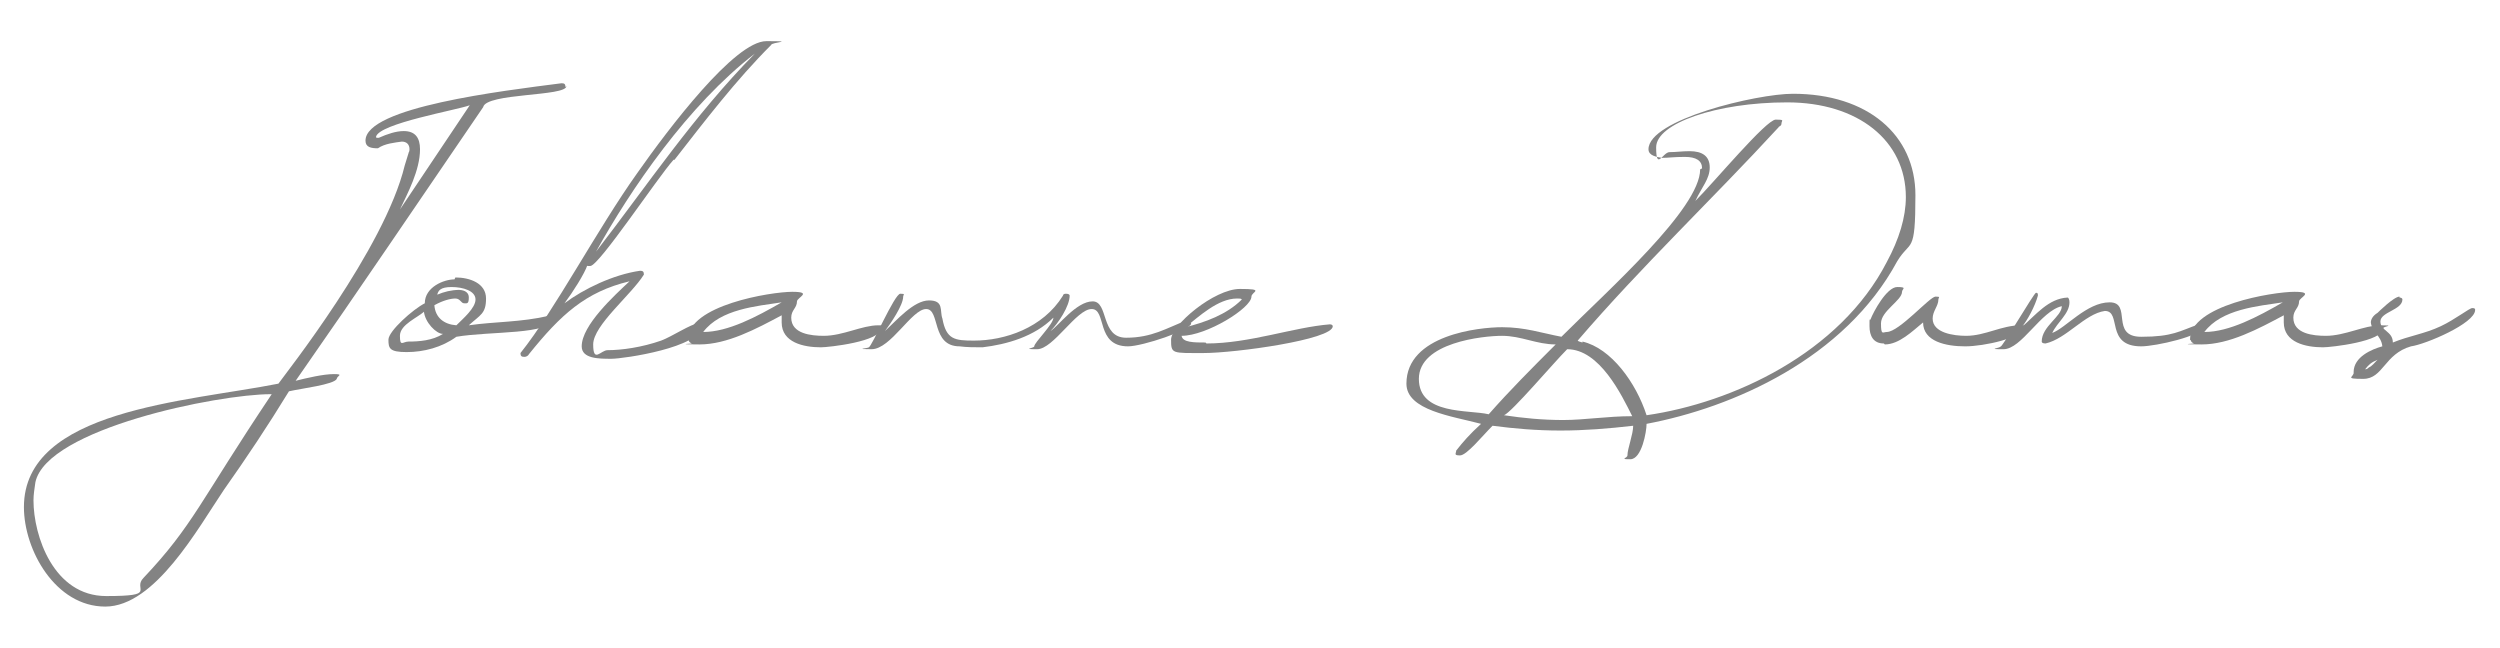 <?xml version="1.0" encoding="UTF-8"?>
<svg id="Calque_1" xmlns="http://www.w3.org/2000/svg" version="1.1" viewBox="0 0 261.3 67.7">
  <!-- Generator: Adobe Illustrator 29.7.1, SVG Export Plug-In . SVG Version: 2.1.1 Build 8)  -->
  <defs>
    <style>
      .st0 {
        fill: #838383;
      }
    </style>
  </defs>
  <path class="st0" d="M59.2,9c0,1.1-8.4.7-8.7,2.2-6.5,9.5-12.9,19-19.6,28.6,1.2-.3,2.9-.7,4-.7s.3.2.3.5c-.3.6-3.7,1-5,1.3-2.2,3.6-4.4,6.9-6.8,10.3-2.7,4-7.2,12.2-12.4,12.2s-8.5-5.9-8.5-10.4c0-10.2,17-11,26.6-12.9.7-1,11.1-14.1,13.2-22.8l.4-1.3c0-.1.1-.1.1-.4,0-.5-.3-.8-.8-.8-.7.1-1.8.2-2.5.7-.7,0-1.3-.1-1.3-.8,0-3.5,14.3-5.2,20.5-6,.3,0,.4.1.4.4ZM28.3,41.2c-5.5,0-23.4,3.6-24.6,9.2-.1.7-.2,1.3-.2,1.9,0,3.7,2.1,10,7.6,10s2.7-.7,3.9-1.9c5.2-5.5,5.9-8,13.4-19.2ZM49.1,11c-1.3.5-9.5,1.9-9.8,3.3q0,.1.1.1h.2c.9-.4,1.8-.7,2.6-.7,1.2,0,1.7.7,1.7,1.9,0,2.2-1.3,4.6-2.1,6.3l7.3-10.9Z"/>
  <path class="st0" d="M47.6,29c1.5,0,3.2.6,3.2,2.2s-.6,1.7-1.8,2.8c2.8-.4,5.4-.3,8.4-1,.2,0,.3.1.3.3,0,1.7-6.5,1.3-10,1.9-1.5,1.1-3.4,1.6-5.2,1.6s-1.9-.4-1.9-1.3,2.6-3.2,3.8-3.8c0-1.7,2-2.5,3.1-2.5ZM44.4,32.5c-.7.7-2.6,1.4-2.6,2.6s.3.6.9.6c1.1,0,2.5-.1,3.6-.8-.7,0-1.9-1.2-2-2.4ZM47.9,30.3c.4,0,1.1.1,1.1.8s-.2.6-.5.6-.4-.5-.9-.5-1.3.2-2.2.7c.1,1.3,1,2,2.3,2.1.7-.7,2-1.8,2-2.7s-1.3-1.3-2.5-1.3-1.4.4-1.5.8c.7-.3,1.5-.5,2.3-.5Z"/>
  <path class="st0" d="M70.4,16.7c-1.7,1.9-7.8,11.1-8.7,11.1s-.2,0-.3-.1c-.3.9-1.5,2.8-2.4,4,2-1.5,5.1-3,7.9-3.4.3,0,.4.1.4.4-1.3,2.1-5.3,5.3-5.3,7.3s.8.6,1.5.6c1.5,0,3.6-.3,5.6-1,1.1-.4,3.2-1.8,3.9-1.8s.3.1.3.3c0,2.2-8.1,3.4-9.4,3.4s-3.1,0-3.1-1.3c0-2.2,3.4-5.3,5-6.8-4.6,1.1-7.2,3.5-10.5,7.6-.1.2-.3.3-.5.3-.3,0-.4-.1-.4-.4,3.6-4.5,8-12.9,12.2-18.8,3.3-4.7,10.2-13.8,13.5-13.8s.5.1.5.4c-3.7,3.7-6.9,7.9-10.1,12ZM78.9,5.6c-7,5.4-13,14.2-16.6,20.7,5.4-7,10.2-14.2,16.6-20.7Z"/>
  <path class="st0" d="M71.9,35.5c0-3.6,8.7-5,10.9-5s.5.6.5,1c0,.7-.6.9-.6,1.7,0,1.7,2.1,1.9,3.4,1.9,2,0,4-1.1,5.7-1.1s.3.1.3.3c0,1.4-5.5,2-6.3,2-1.8,0-4.1-.5-4.1-2.6s0-.6.1-.8c-2.8,1.5-5.8,3.1-8.7,3.1s-.5-.1-.8-.1c-.2-.1-.3-.2-.3-.3ZM73.5,34.7c2.6,0,5.6-1.6,8.2-3.1-2.6.4-6.4.7-8.2,3.1Z"/>
  <path class="st0" d="M124.5,33.8c0,.7-5.1,2.4-6.6,2.4-3.4,0-2.2-3.9-3.8-3.9s-4,4.2-5.7,4.2-.3-.1-.3-.3c0-.4,2-2.3,2-3-2,2-4.9,2.8-7.4,3.1-.8,0-1.7,0-2.4-.1-3,0-2-3.9-3.5-3.9s-3.7,4.2-5.7,4.2-.3-.1-.3-.2c.3,0,2.7-5.6,3.3-5.6s.3.1.3.3c0,.9-1.3,2.8-1.9,3.6,1.2-1.1,3-3.2,4.6-3.2s1.1,1.1,1.4,1.9c.4,2.2,1.3,2.3,3.3,2.3,3.2,0,7.2-1.3,9.3-4.7,0-.1.1-.2.3-.2.3,0,.4.1.4.2,0,1.1-1.2,2.9-2,3.7.8-.5,2.7-3.1,4.4-3.1s.8,3.8,3.5,3.8,4.2-1,6.3-1.8c.3,0,.4.1.4.2Z"/>
  <path class="st0" d="M126.1,35.9c4.5,0,9.1-1.7,12.9-2,.2,0,.3.1.3.2,0,1.4-10.2,2.8-13.5,2.8s-3.4.1-3.4-1.4,4.5-5.3,7.2-5.3,1.2.3,1.2.8c0,1.2-4.7,4.1-7.3,4.1.1.7,1.3.7,2.5.7ZM129.3,31.2c-2,0-4,1.9-5.4,3,2-.5,4.3-1.3,5.9-2.9-.1-.1-.2-.1-.5-.1Z"/>
  <path class="st0" d="M177.9,17.6c0-.8-.6-1.2-1.8-1.2s-1.7.1-2.4.1c-.5-.1-1.4-.2-1.4-.9,0-3.1,11.3-5.8,15.1-5.8,7.8,0,12.8,4.3,12.8,10.6s-.5,4.6-1.9,6.9c-5.5,10.2-17.2,15.3-26.2,17,0,.8-.5,3.7-1.7,3.7s-.3-.1-.3-.4c0-.7.6-2.2.6-3.1-2.6.3-5.1.5-7.6.5s-4.8-.2-7.1-.5c-1.1,1.1-2.7,3.1-3.4,3.1s-.4-.2-.4-.5c.7-.9,1.4-1.7,2.6-2.8-3-.8-7.8-1.4-7.8-4.2,0-5.1,7.6-5.9,10-5.9s4.1.6,6.2,1c4.9-4.9,14.5-13.4,14.5-17.5ZM162.6,36c-2,0-3.6-.9-5.6-.9s-8.7.7-8.7,4.5,5.2,3.2,7.3,3.7c2.2-2.5,4.5-4.8,6.9-7.2ZM163.8,36.5c-1.4,1.4-5.8,6.6-6.6,6.9,2,.3,4,.5,6.2.5s4.6-.4,7.2-.4c-1.1-2.2-3.4-7-6.8-7ZM165.4,35.7c3,.7,5.6,4.3,6.7,7.7,9-1.3,20.2-6.5,25.1-16,1.3-2.4,2-4.7,2-6.8,0-5.9-5-9.9-12.4-9.9s-13.7,2.2-13.7,4.7.7.5,1.4.5,1.3-.1,2.1-.1c1.3,0,2.1.5,2.1,1.7s-.8,2-1.5,3.5c2-2,7.4-8.5,8.4-8.5s.6.1.6.4-.3.3-.3.4c-6.9,7.5-14.3,14.5-21,22.3.1.1.2.1.5.2Z"/>
  <path class="st0" d="M196.9,35.9c-1.1,0-1.5-.8-1.5-1.8s0-.6.1-.7c.3-.8,1.7-3.4,2.8-3.4s.5.2.5.5c0,.9-2.2,2-2.2,3.3s.2.9.6.9c1.3,0,4.5-3.7,5.1-3.7s.3.1.3.3c0,.7-.6,1.2-.6,2,0,1.5,2.2,1.8,3.5,1.8,2,0,3.7-1.1,5.7-1.1s.2.1.2.3c0,1-4,1.9-6,1.9s-4.4-.5-4.4-2.5c-1.1.9-2.5,2.3-4,2.3Z"/>
  <path class="st0" d="M211.3,34.2c1.5-1.3,2.8-3,4.8-3.1.1,0,.2.2.2.5,0,1.2-1.3,2.1-1.8,3.2,1.4-.5,3.6-3.2,6-3.2s0,3.6,3.3,3.6,4-.6,6-1.3c.3,0,.4.1.4.3,0,.9-4.9,2-6.4,2-3.8,0-2-3.7-3.8-3.7-2.1.3-4,2.9-6.2,3.4-.3,0-.4-.1-.4-.2,0-1.6,2.1-2.6,2.1-3.7-2.2.5-4.2,4.5-6.1,4.5s-.3-.1-.3-.3c0,.4,3.5-5.6,3.7-5.6s.2.1.2.3c-.3,1.1-1.1,2.6-1.7,3.3Z"/>
  <path class="st0" d="M228.9,35.5c0-3.6,8.7-5,10.9-5s.5.6.5,1c0,.7-.6.9-.6,1.7,0,1.7,2.1,1.9,3.4,1.9,2,0,4-1.1,5.7-1.1s.3.1.3.3c0,1.4-5.5,2-6.3,2-1.8,0-4.1-.5-4.1-2.6s0-.6.1-.8c-2.8,1.5-5.8,3.1-8.7,3.1s-.5-.1-.8-.1c-.2-.1-.3-.2-.3-.3ZM230.4,34.7c2.6,0,5.6-1.6,8.2-3.1-2.6.4-6.4.7-8.2,3.1Z"/>
  <path class="st0" d="M250.8,31.1c.2,0,.3.1.3.2,0,1.1-2.3,1.3-2.3,2.3s1.3,1,1.3,2.2c1.7-.7,3.3-.9,5-1.7,1.5-.7,3-1.9,3.3-1.9s.3.1.3.2c0,1.4-5.2,3.6-6.7,3.8-2.8.8-2.9,3.4-5,3.4s-.9-.2-1-.7c0-1.6,1.9-2.4,3-2.7-.1-1.1-1.1-1.5-1.2-2.5,0-.3.2-.7.7-1,0,0,1.7-1.7,2.3-1.7ZM248.5,37.6c-.7.3-.9.5-1.3,1,.2,0,.3-.1.4-.2.3-.1.6-.5.9-.8Z"/>
</svg>